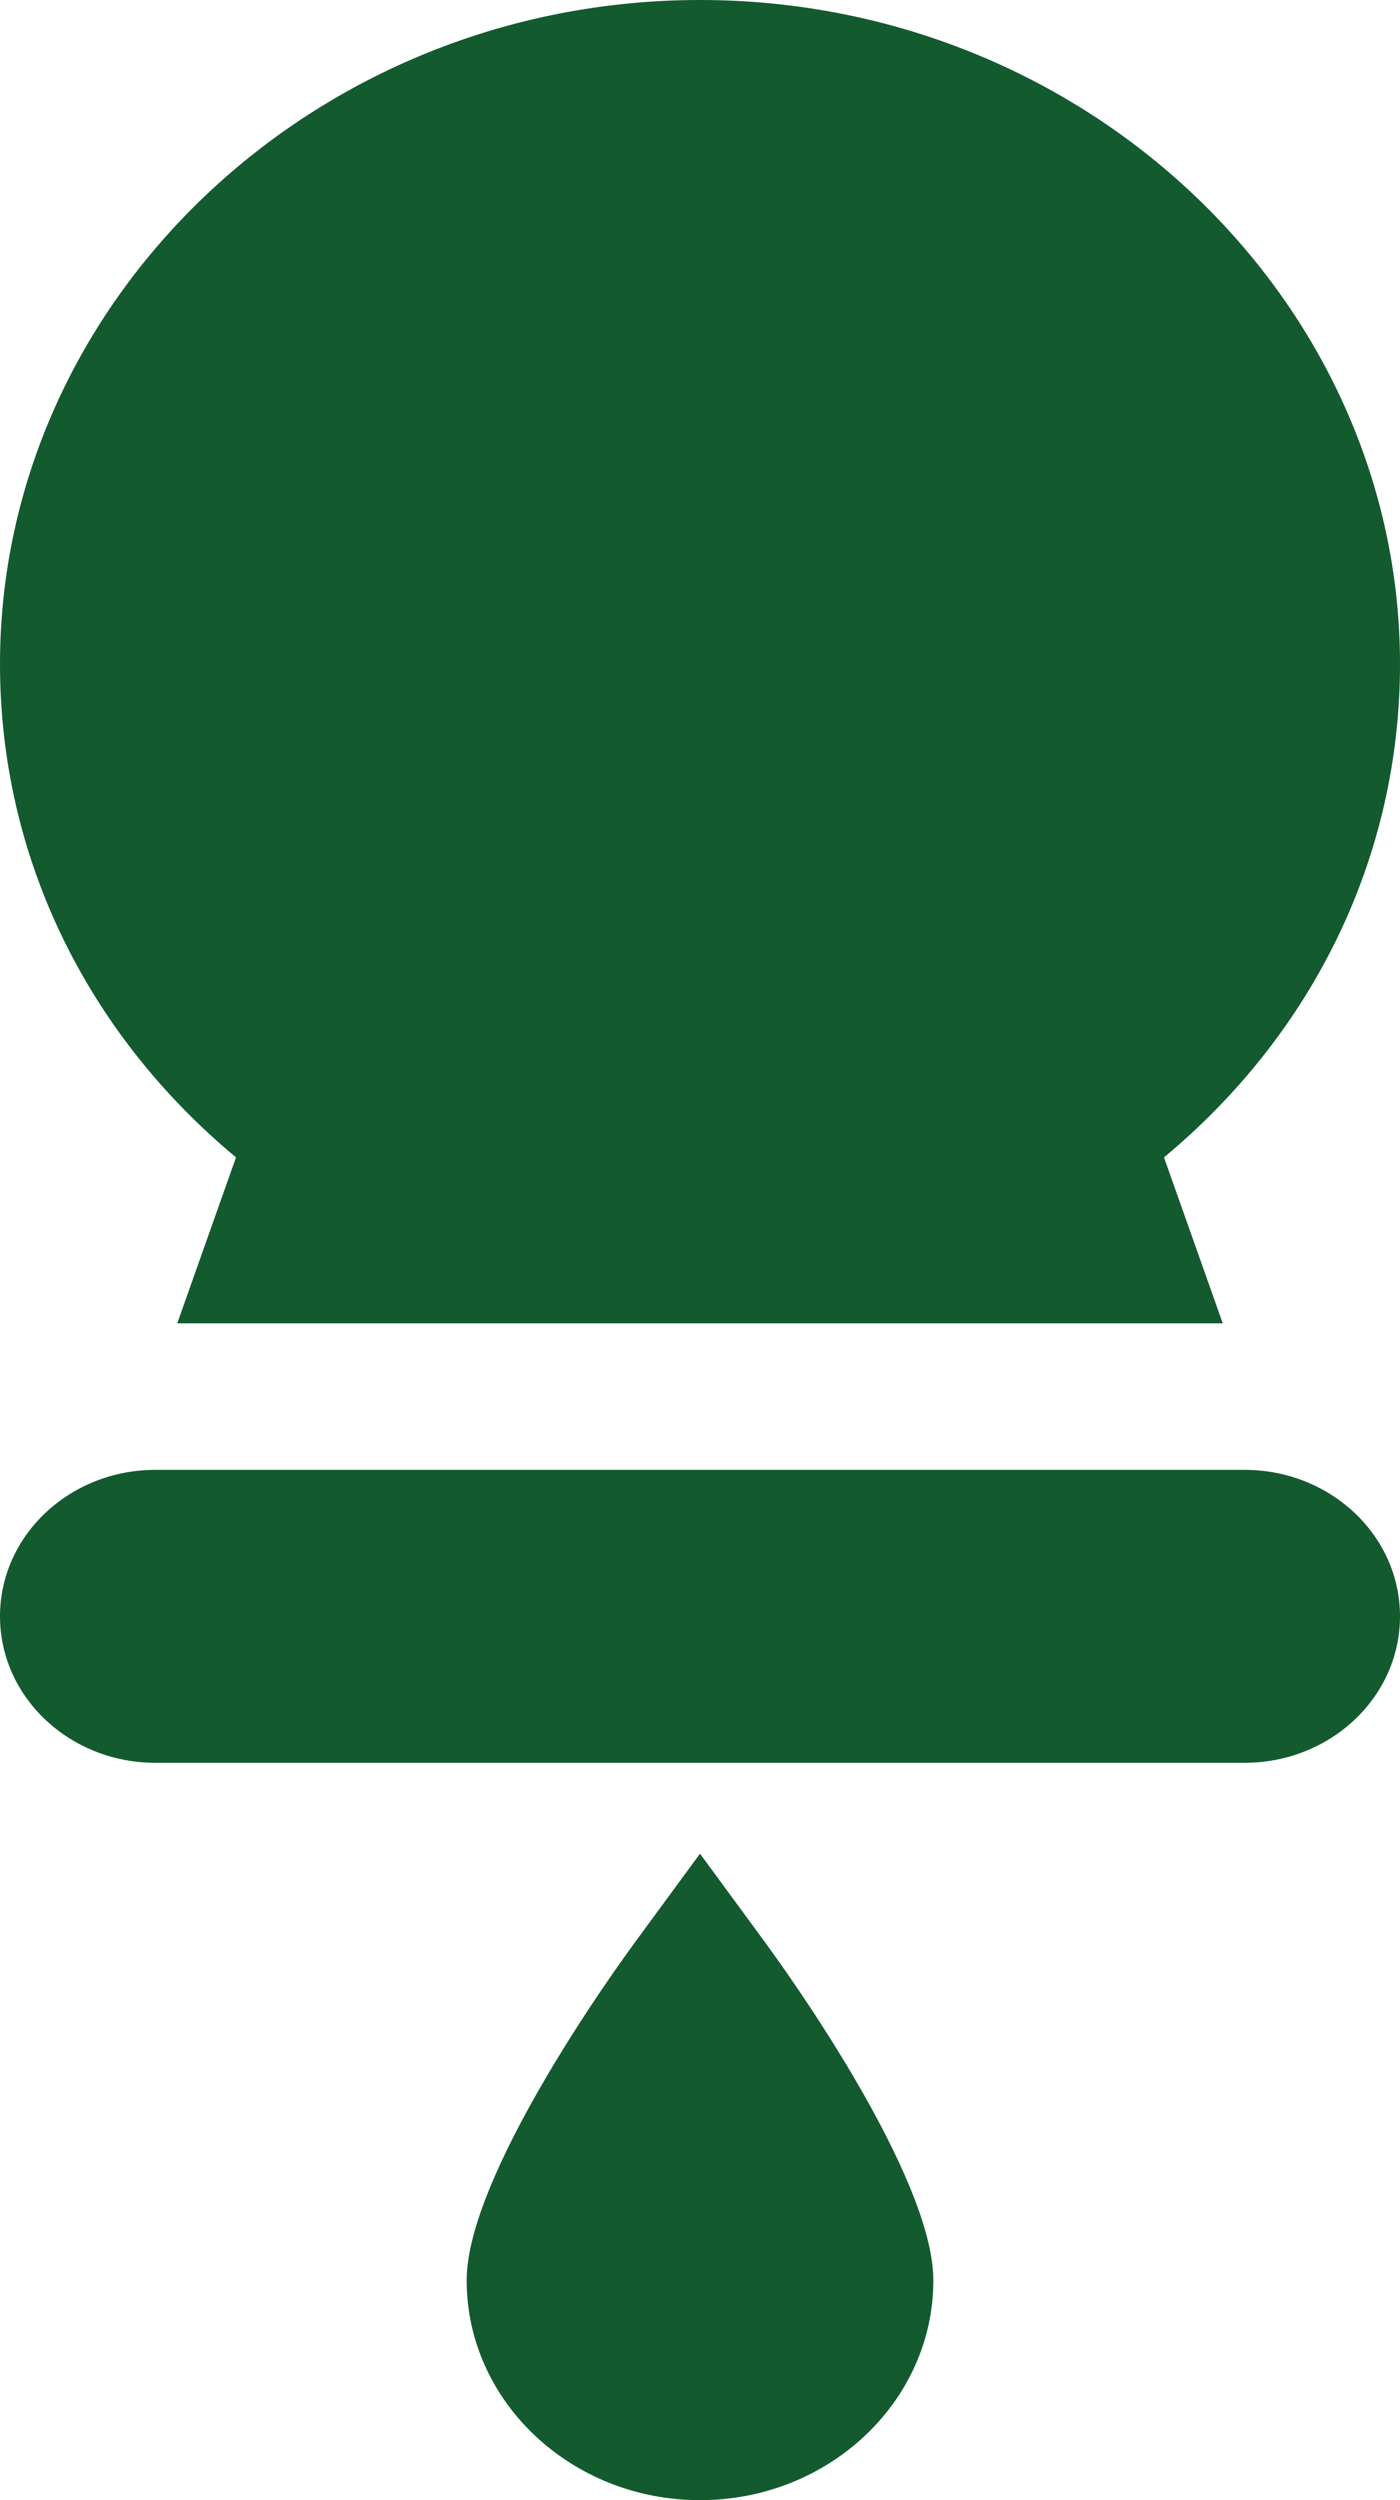 <svg width="28" height="50" viewBox="0 0 28 50" fill="none" xmlns="http://www.w3.org/2000/svg">
<path d="M18.667 45.605C18.667 43.733 16.298 40.205 15.281 38.816L14 37.071L12.719 38.816C11.702 40.205 9.333 43.733 9.333 45.605C9.333 48.029 11.427 50 14 50C16.573 50 18.667 48.029 18.667 45.605ZM3.111 35.254H24.889C26.607 35.254 28 33.942 28 32.324C28 30.706 26.607 29.395 24.889 29.395H3.111C1.393 29.395 0 30.706 0 32.324C0 33.942 1.393 35.254 3.111 35.254ZM3.545 26.465H24.455L23.28 23.146C26.293 20.641 28 17.102 28 13.281C28 6.011 21.72 0 14 0C6.28 0 0 6.011 0 13.281C0 17.102 1.707 20.641 4.72 23.146L3.545 26.465Z" fill="#135A2F"/>
</svg>
